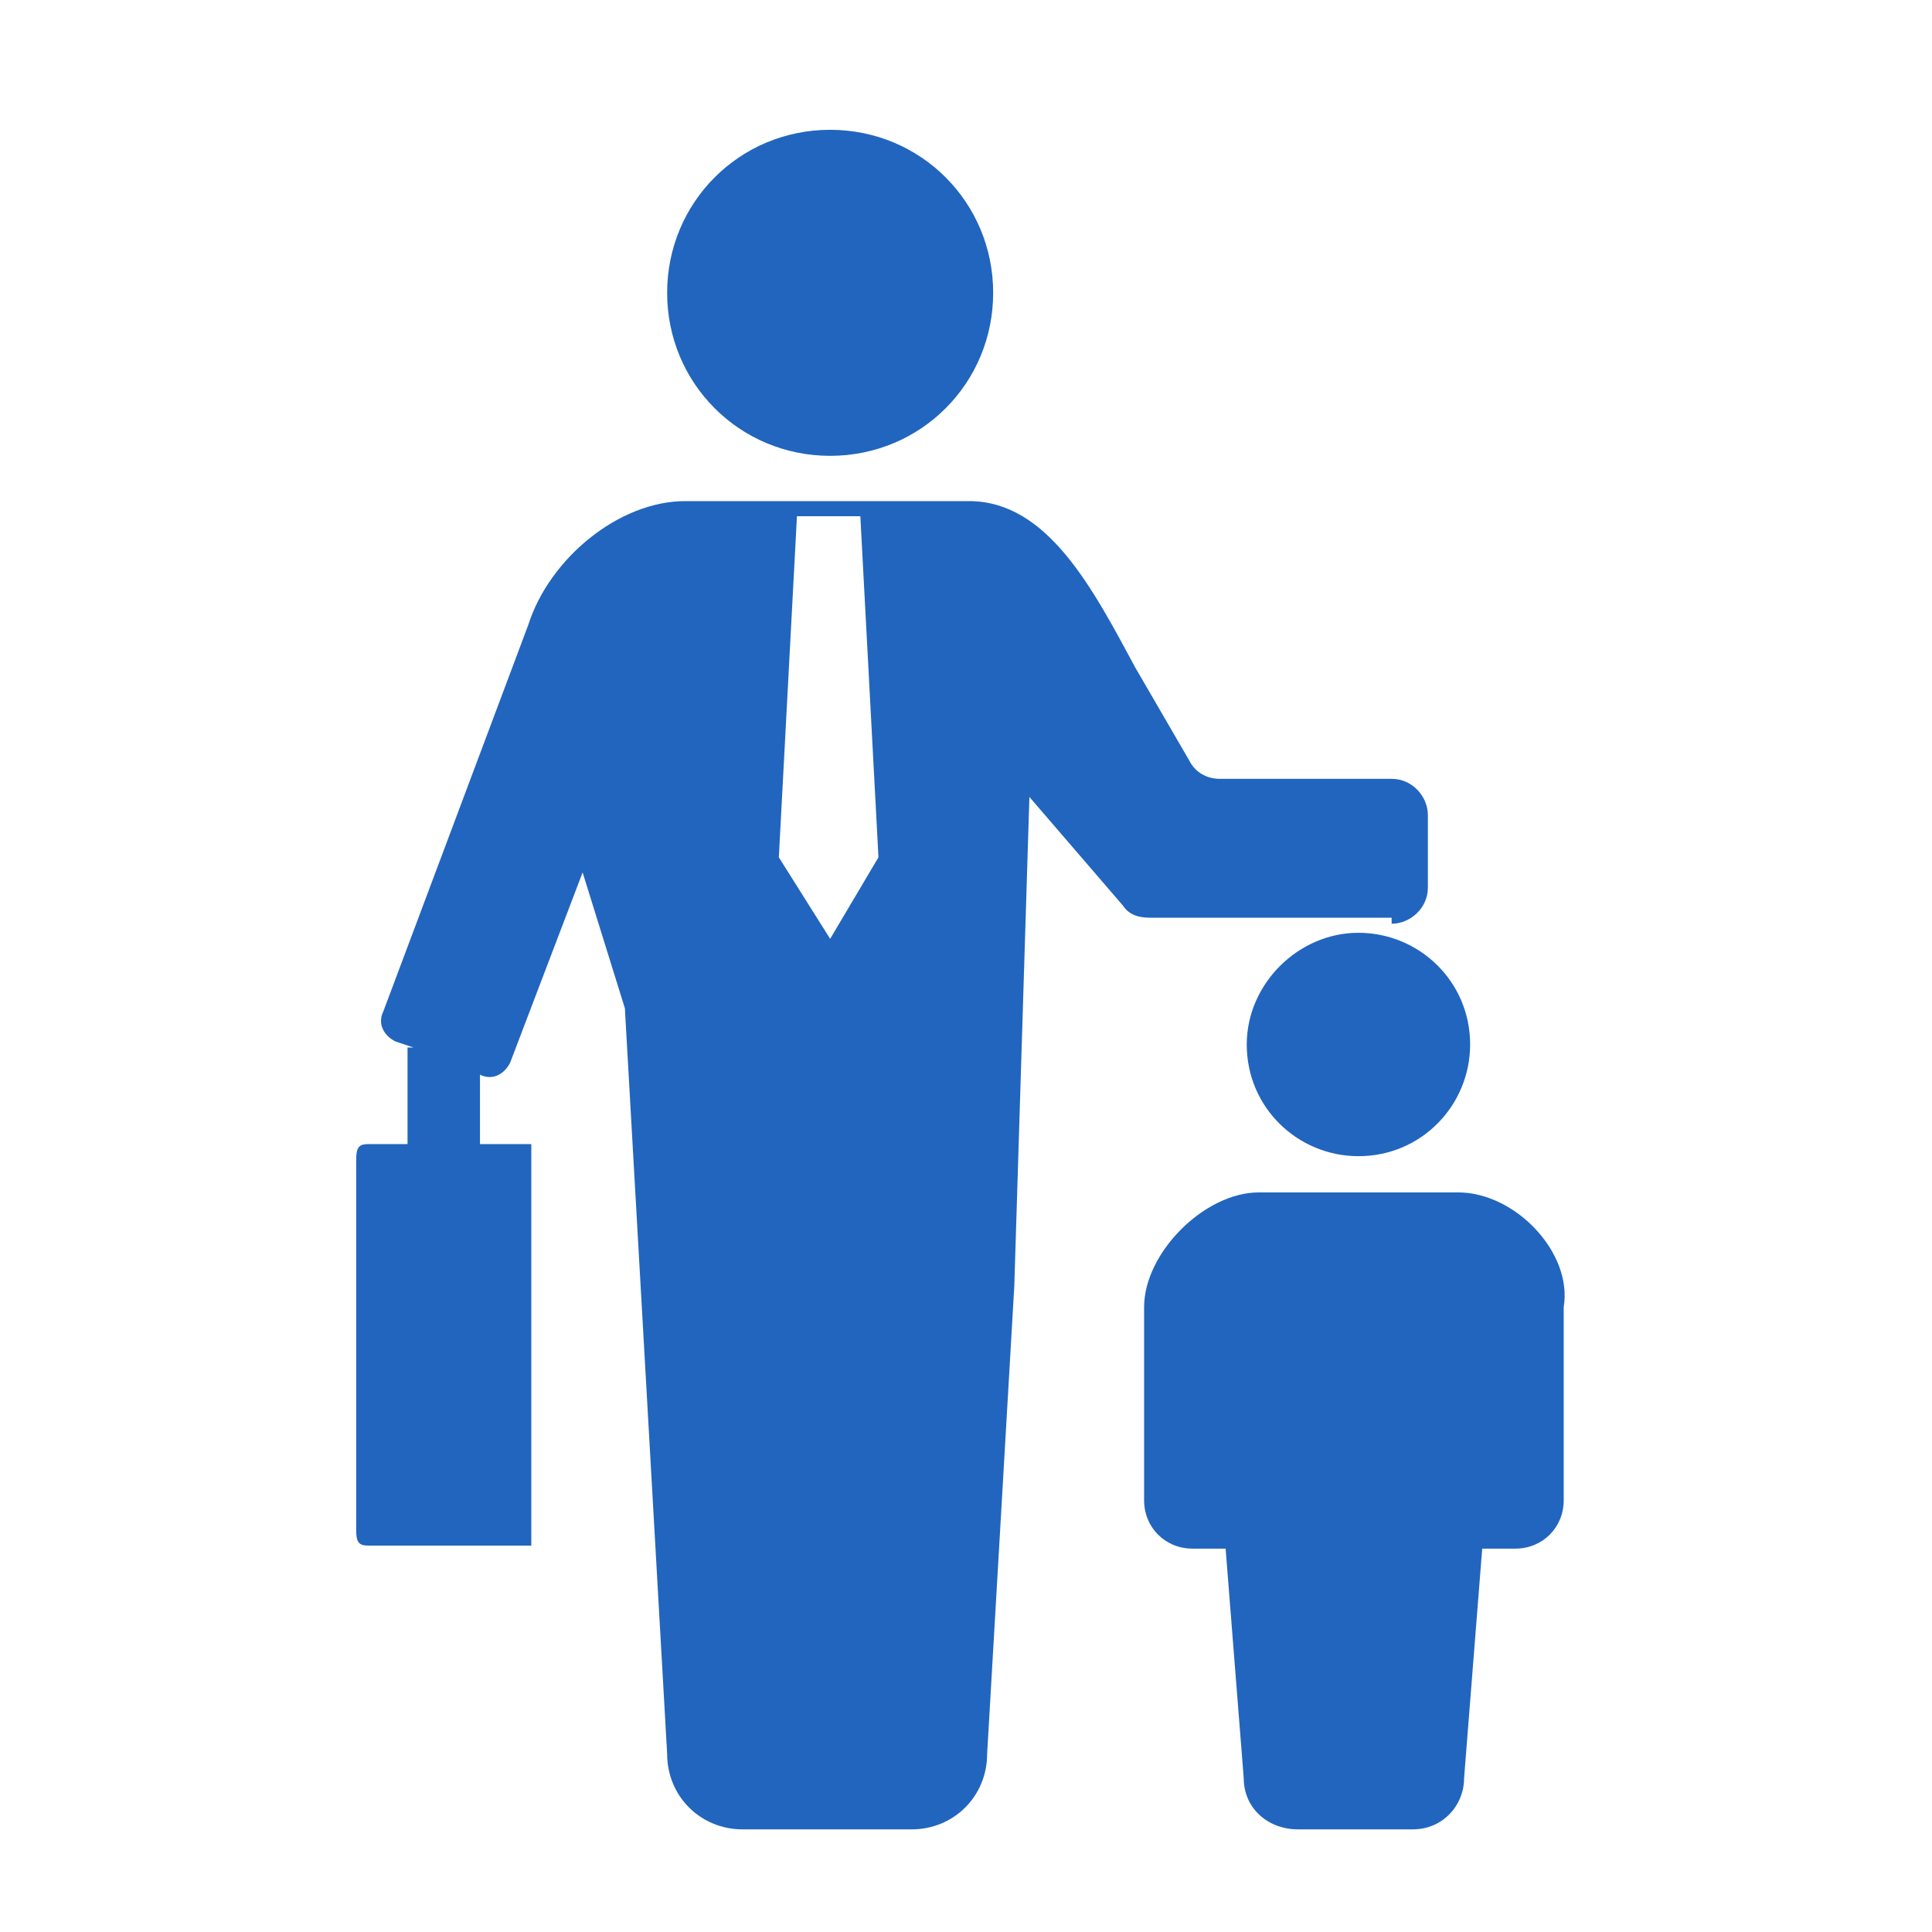<?xml version="1.0" encoding="utf-8"?>
<!-- Generator: Adobe Illustrator 26.0.1, SVG Export Plug-In . SVG Version: 6.00 Build 0)  -->
<svg version="1.1" id="レイヤー_1" xmlns="http://www.w3.org/2000/svg" xmlns:xlink="http://www.w3.org/1999/xlink" x="0px"
	 y="0px" viewBox="0 0 64 64" style="enable-background:new 0 0 64 64;" xml:space="preserve" fill="#2165be">
<g>
	<path d="M27.5,15.1c3,0,5.4-2.4,5.4-5.4c0-3-2.4-5.4-5.4-5.4c-3,0-5.4,2.4-5.4,5.4C22.1,12.7,24.5,15.1,27.5,15.1z"/>
	<path d="M46.1,30.6L46.1,30.6c0.6,0,1.2-0.5,1.2-1.2V27c0-0.6-0.5-1.2-1.2-1.2h-5.7c-0.4,0-0.8-0.2-1-0.6l-1.8-3.1
		c-1.4-2.6-2.9-5.5-5.5-5.5h-4.7h-4.7c-2.2,0-4.5,1.9-5.2,4.1l-4.8,12.8c-0.2,0.4,0,0.8,0.4,1l0.6,0.2c-0.1,0-0.1,0-0.2,0
		c0,1.1,0,2.1,0,3.2c-0.4,0-0.9,0-1.3,0c-0.3,0-0.4,0.1-0.4,0.5c0,4.1,0,8.2,0,12.3c0,0.4,0.1,0.5,0.4,0.5c1.7,0,3.5,0,5.2,0
		c0.1,0,0.1,0,0.2,0c0-4.4,0-8.8,0-13.3c-0.6,0-1.1,0-1.7,0c0-0.8,0-1.5,0-2.3l0,0c0.4,0.2,0.8,0,1-0.4l2.4-6.3l1.4,4.5l1.4,24.7
		c0,1.4,1.1,2.5,2.5,2.5c0.6,0,1.7,0,2.8,0c1.1,0,2.2,0,2.8,0c1.4,0,2.5-1.1,2.5-2.5l0.9-15.5l0.5-16.2l3.1,3.6
		c0.2,0.3,0.5,0.4,0.9,0.4H46.1z M27.5,31.1l-1.7-2.7l0.6-11.3h2.1l0.6,11.3L27.5,31.1z"/>
	<path d="M41.3,34.6c0,2.1,1.7,3.7,3.7,3.7c2.1,0,3.7-1.7,3.7-3.7c0-2.1-1.7-3.7-3.7-3.7C43,30.9,41.3,32.6,41.3,34.6z"/>
	<path d="M48.3,39.5h-3.3h-3.3c-1.8,0-3.8,2-3.8,3.8v6.4c0,0.9,0.7,1.6,1.6,1.6c0.4,0,0,0,1.1,0l0.6,7.6c0,1,0.8,1.7,1.8,1.7
		c0.4,0,1.2,0,1.9,0c0.8,0,1.5,0,1.9,0c1,0,1.7-0.8,1.7-1.7l0.6-7.6c1.1,0,0.7,0,1.1,0c0.9,0,1.6-0.7,1.6-1.6v-6.4
		C52.1,41.5,50.2,39.5,48.3,39.5z"/>
</g>
</svg>
